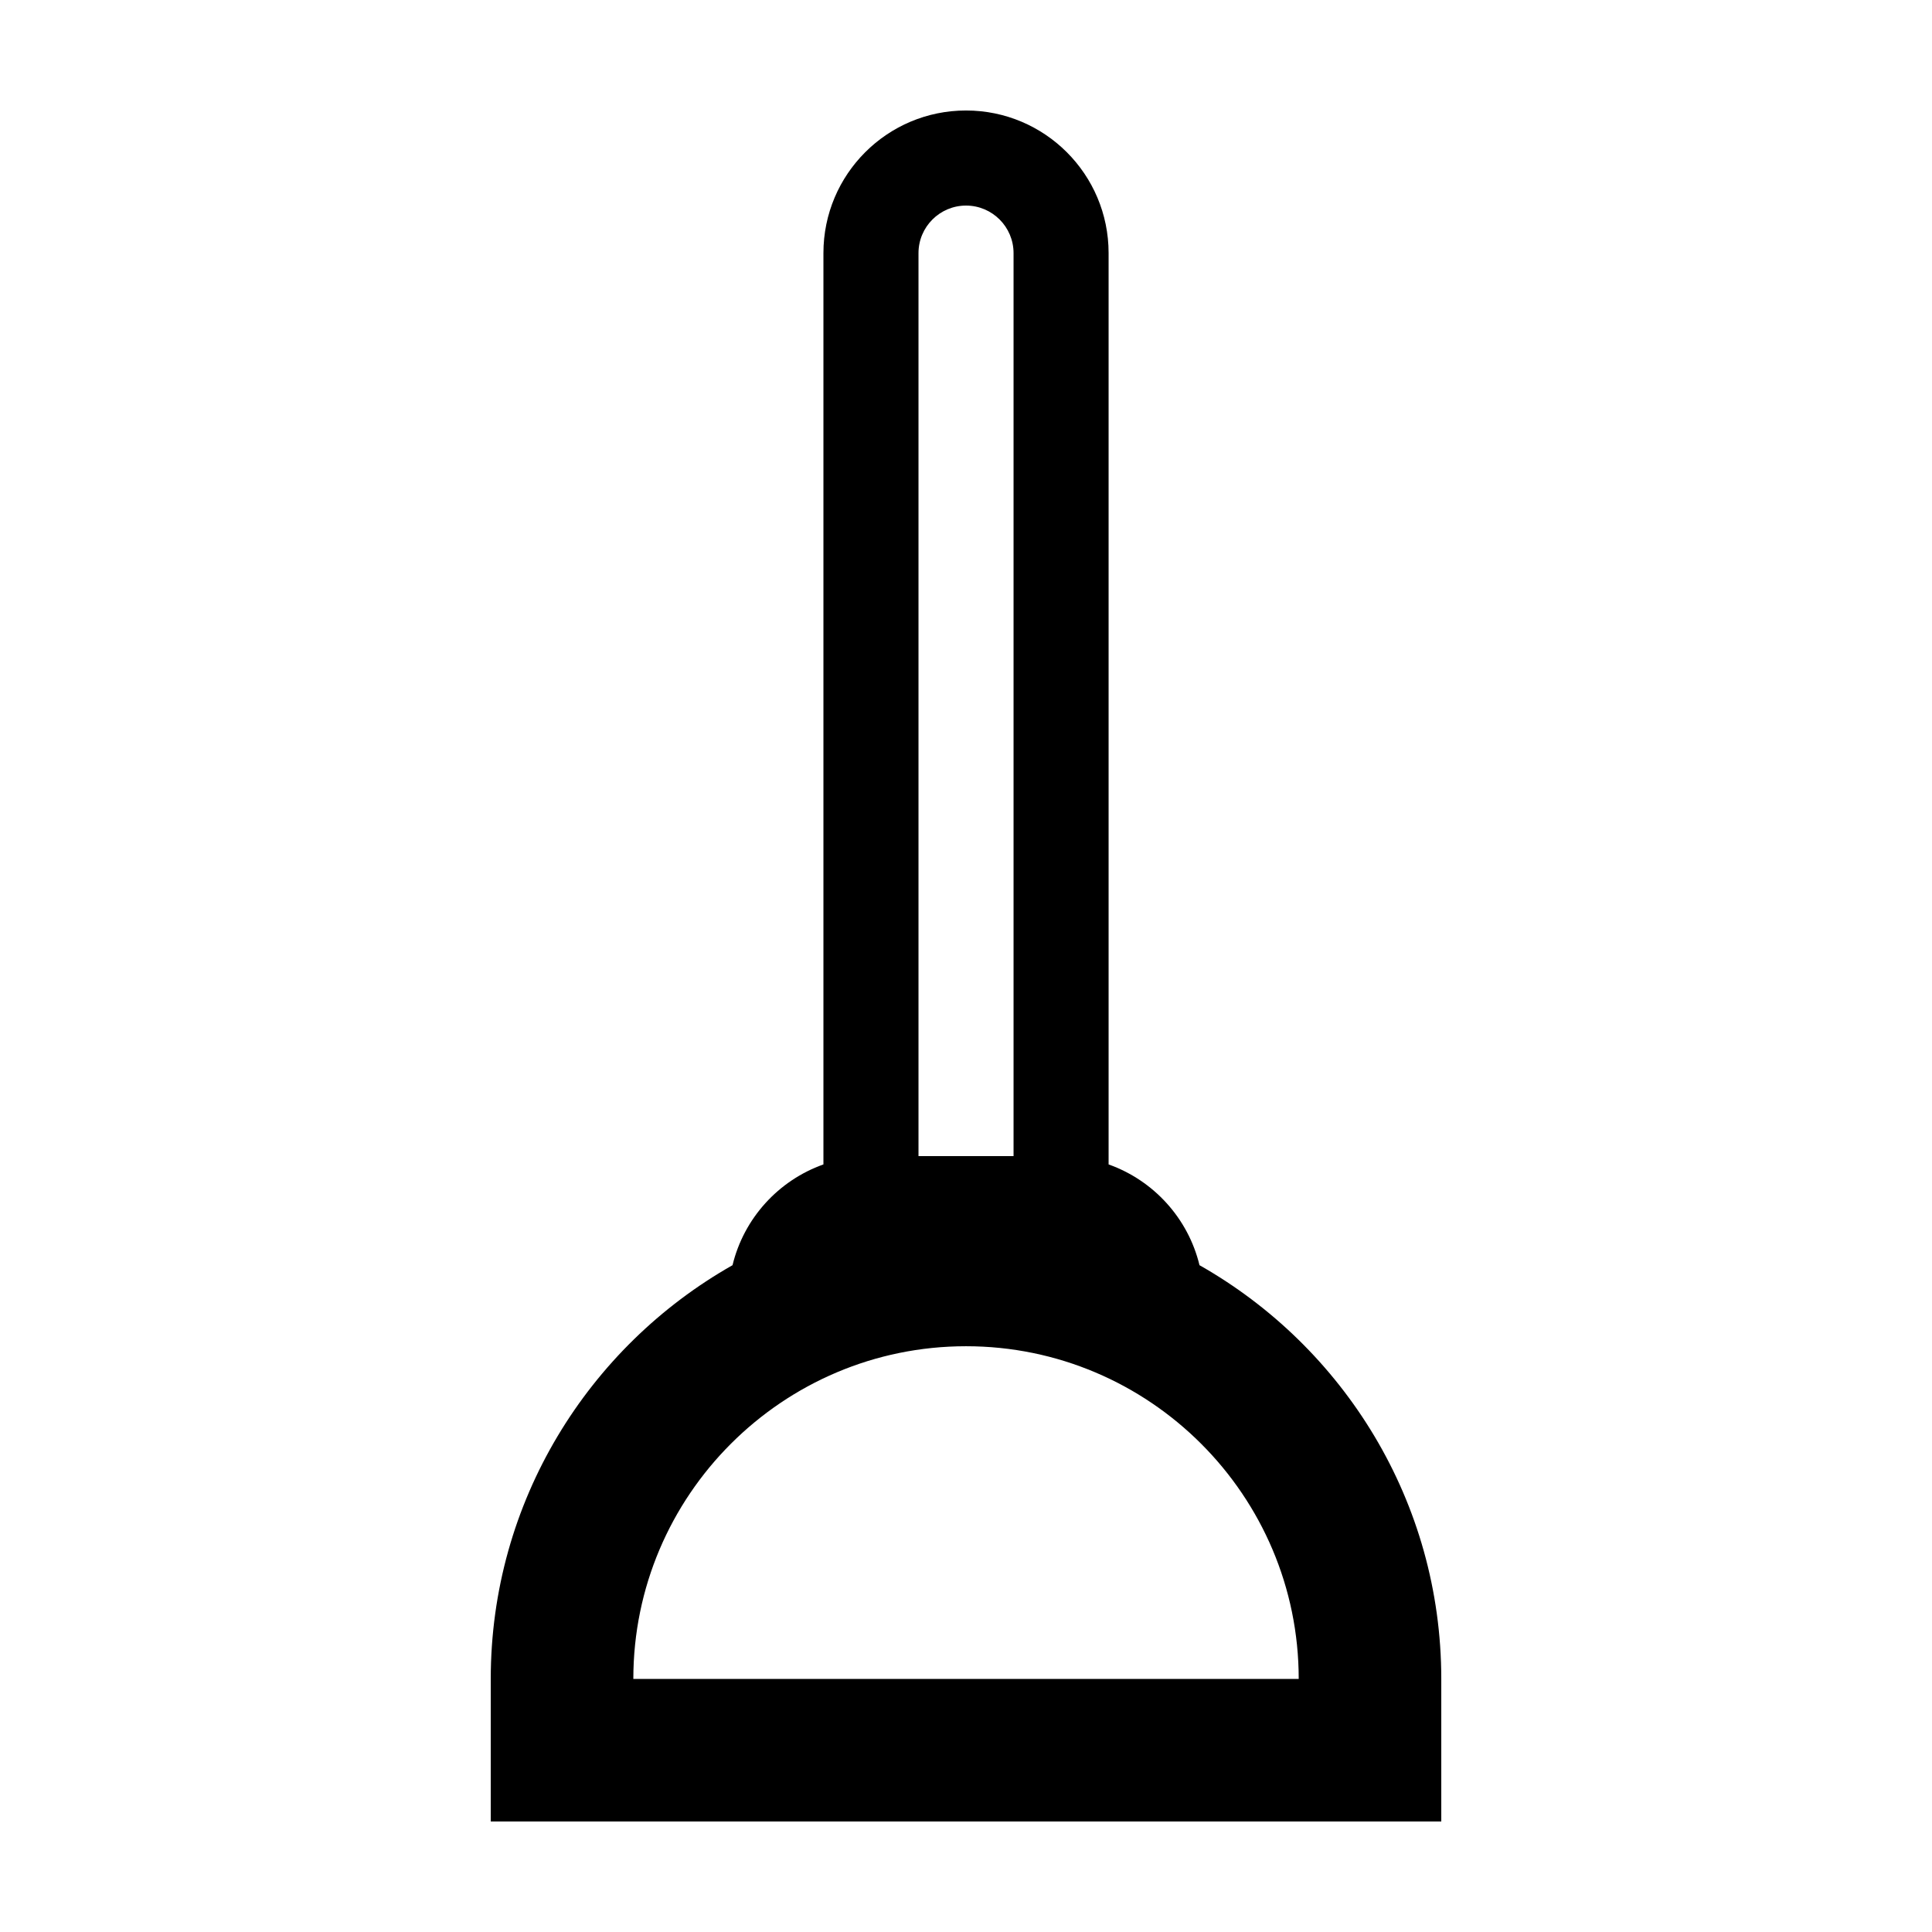 <?xml version="1.0" encoding="UTF-8"?>
<!-- Uploaded to: ICON Repo, www.iconrepo.com, Generator: ICON Repo Mixer Tools -->
<svg fill="#000000" width="800px" height="800px" version="1.1" viewBox="144 144 512 512" xmlns="http://www.w3.org/2000/svg">
 <path d="m461.88 479.29c-3.012-12.441-12.176-22.473-24.09-26.703v-241.52c0-20.867-16.918-37.785-37.785-37.785-20.871 0-37.789 16.918-37.789 37.785v241.52c-11.918 4.231-21.082 14.262-24.09 26.703-38.215 21.652-64.074 62.668-64.074 109.64v37.785h251.9v-37.785c0-46.969-25.859-87.984-64.074-109.64zm-150.04 109.64c0-48.617 39.551-88.164 88.168-88.164s88.164 39.547 88.164 88.164zm88.168-390.45c6.941 0 12.594 5.644 12.594 12.594v239.31h-25.191v-239.31c0-6.949 5.652-12.594 12.598-12.594z"/>
</svg>